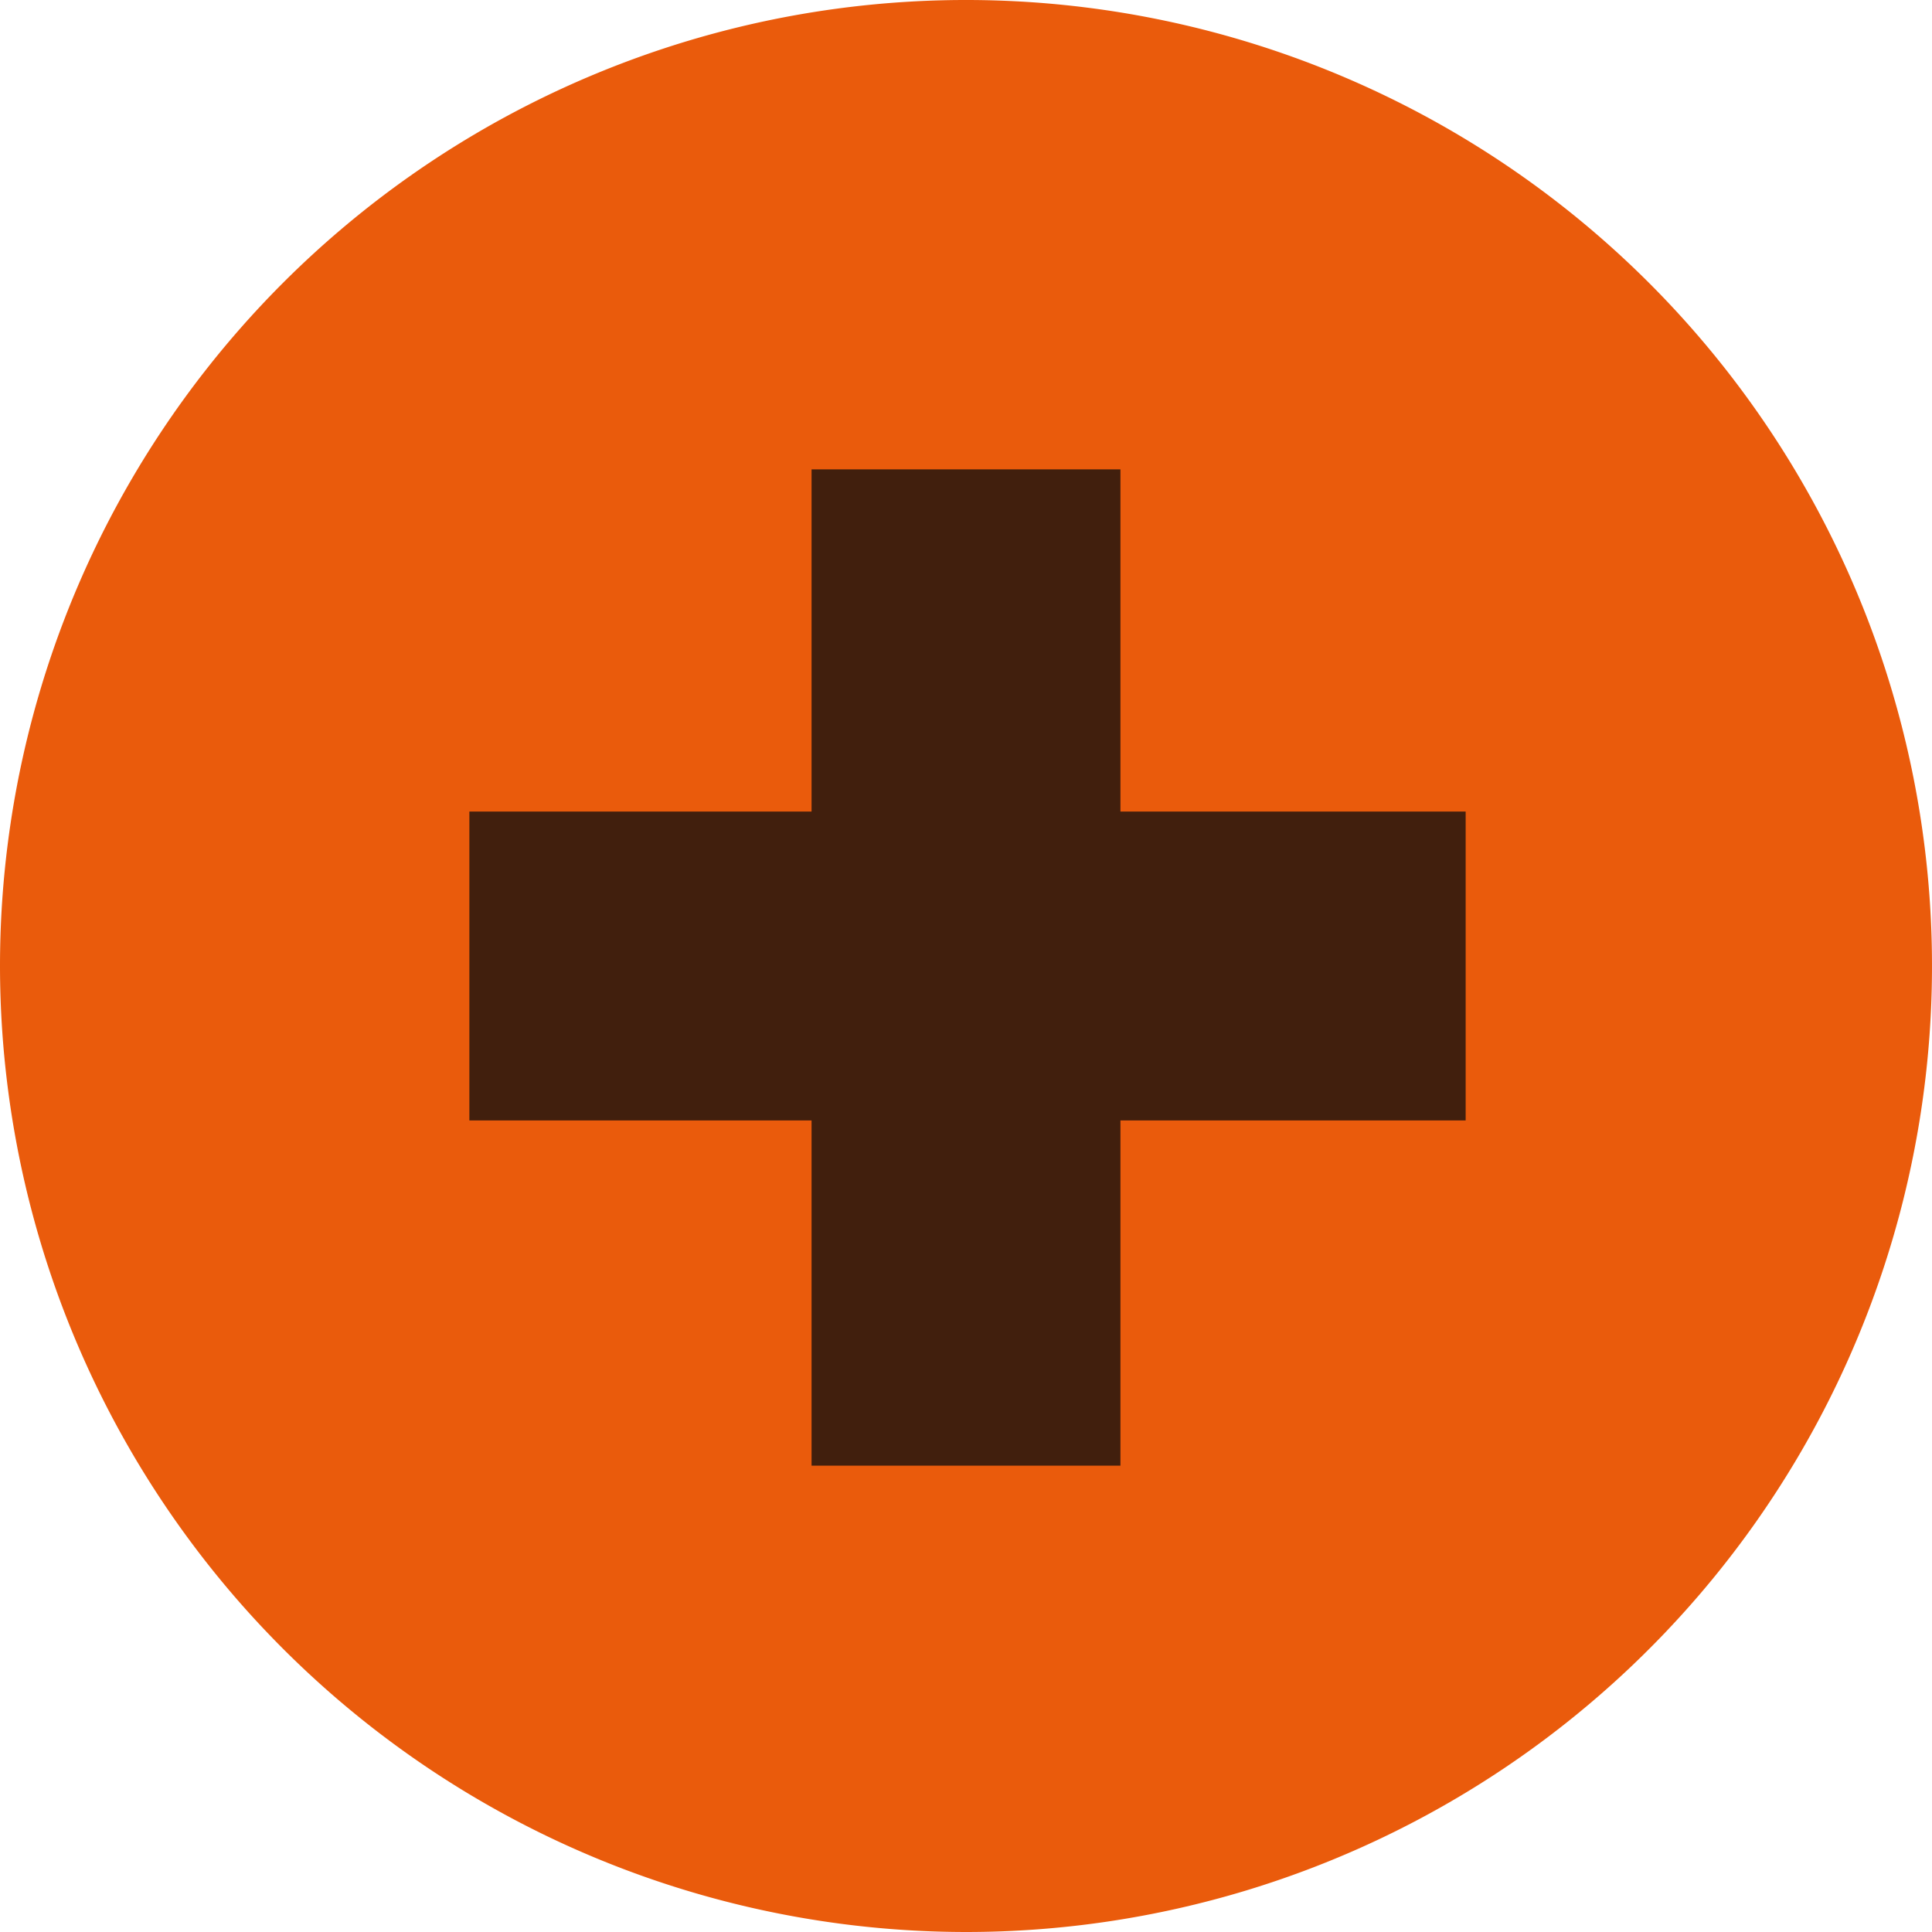 <svg xmlns="http://www.w3.org/2000/svg" width="63.8" height="63.8" viewBox="0 0 63.8 63.8">
  <g id="icon_fit_full" transform="translate(-1331.6 -699.9)">
    <path id="Path_56" data-name="Path 56" d="M264.7,421.3a31.9,31.9,0,1,0-31.9-31.9,31.923,31.923,0,0,0,31.9,31.9" transform="translate(1098.8 342.4)" fill="#ea5b0c"/>
    <path id="Path_57" data-name="Path 57" d="M281.2,384.3H269.8V373H259.6v11.3H248.3v10.2h11.3v11.4h10.2V394.5h11.4Z" transform="translate(1098.8 342.4)" fill="#411f0d"/>
  </g>
</svg>
